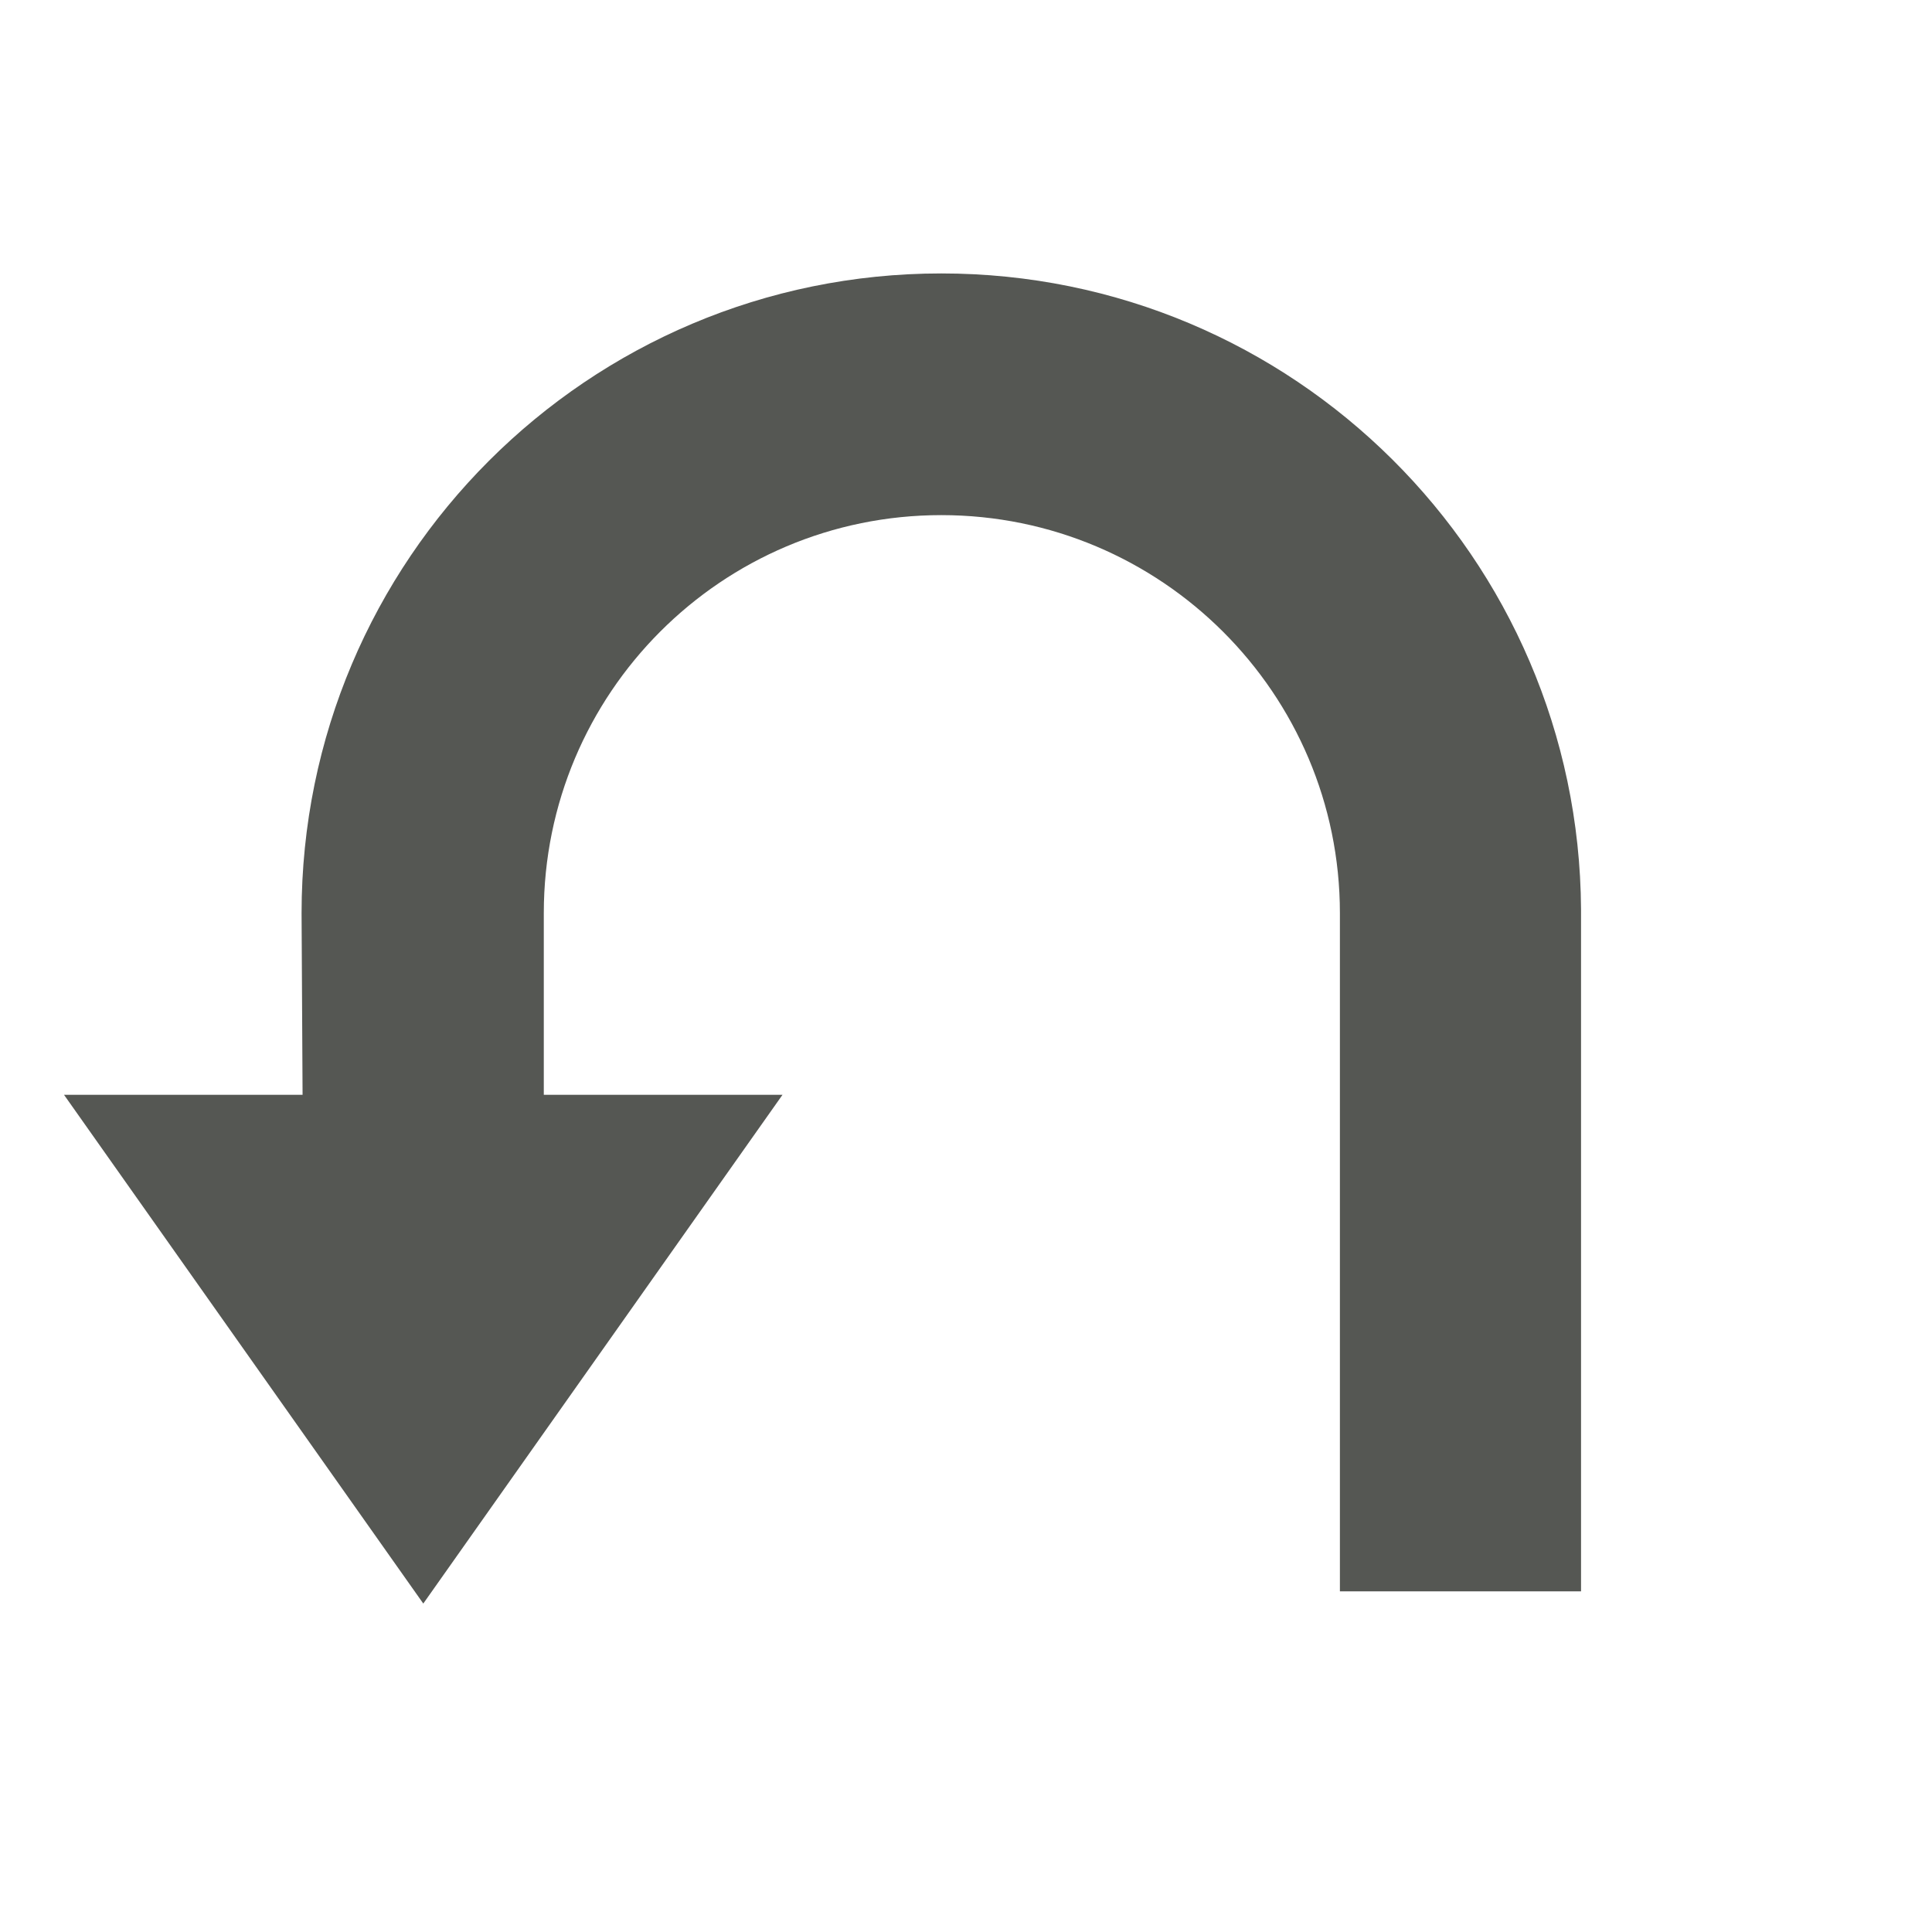 <?xml version="1.0" encoding="UTF-8" standalone="no"?>
<!DOCTYPE svg PUBLIC "-//W3C//DTD SVG 1.1//EN" "http://www.w3.org/Graphics/SVG/1.1/DTD/svg11.dtd">
<svg width="100%" height="100%" viewBox="0 0 32 32" version="1.1" xmlns="http://www.w3.org/2000/svg" xmlns:xlink="http://www.w3.org/1999/xlink" xml:space="preserve" xmlns:serif="http://www.serif.com/" style="fill-rule:evenodd;clip-rule:evenodd;stroke-linejoin:round;stroke-miterlimit:2;">
    <g transform="matrix(-1,0,0,1,32,0)">
        <g id="Layer-1" serif:id="Layer 1">
            <g>
                <g id="rect13802-1-3-2-0" transform="matrix(6.12323e-17,1,-1,6.12323e-17,37.005,-1.838)">
                    <path d="M28.398,12.016L19.971,17.966L19.971,6.065L28.398,12.016Z" style="fill:rgb(85,87,83);fill-rule:nonzero;"/>
                </g>
                <g transform="matrix(1,0,0,1,1,1)">
                    <path d="M21.993,14.125C21.993,10.484 19.05,7.532 15.409,7.532C11.768,7.532 8.807,10.484 8.807,14.125L8.807,25.358L4.813,25.358C4.813,25.358 4.813,14.082 4.813,14.061C4.848,8.238 9.578,3.529 15.409,3.529C21.261,3.529 26.005,8.273 26.005,14.125L25.987,17.392L21.993,17.392L21.993,14.125Z" style="fill:rgb(85,87,83);"/>
                </g>
            </g>
        </g>
    </g>
</svg>
